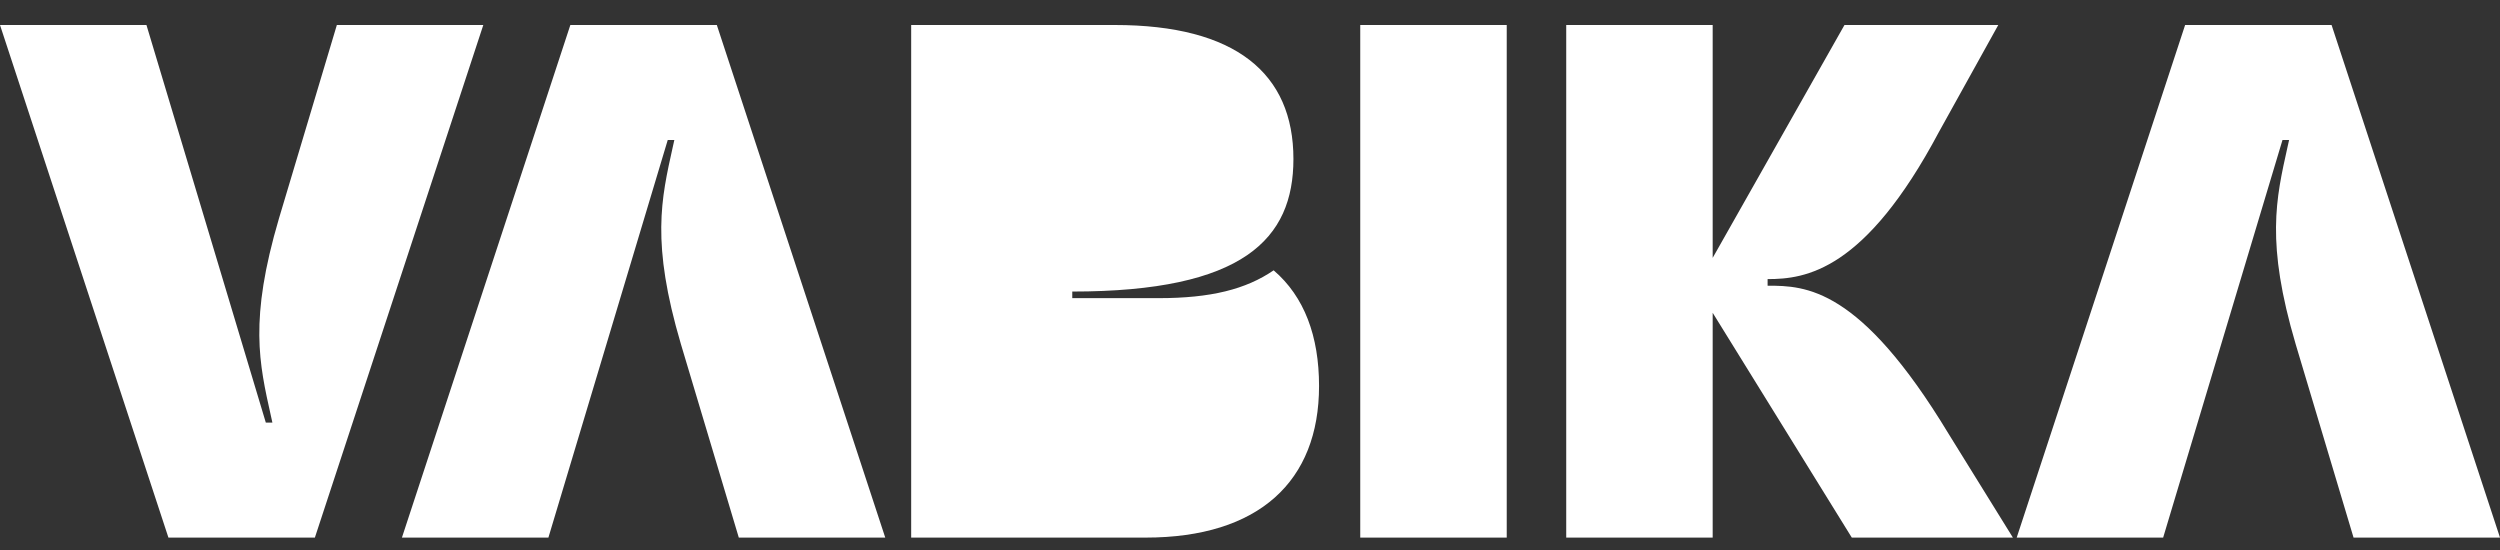 <?xml version="1.0" encoding="UTF-8"?> <svg xmlns="http://www.w3.org/2000/svg" width="100" height="22" viewBox="0 0 100 22" fill="none"><rect x="0" y="0" width="100" height="22" fill="#333333" stroke="none"/><path d="M13.474 1L11.16 8.733C9.959 12.805 10.369 14.533 10.838 16.642L10.896 16.905H10.633L5.858 1H0L6.737 21.504H12.595L19.332 1H13.474Z" fill="white"></path><path d="M27.238 13.771L29.552 21.504H35.41L28.673 1H22.814L16.077 21.504H21.936L26.71 5.599H26.974L26.915 5.862C26.447 7.971 26.037 9.7 27.238 13.771Z" fill="white"></path><path d="M50.946 10.813C52.176 11.867 52.762 13.449 52.762 15.441C52.762 19.249 50.36 21.504 45.82 21.504H36.447V1H44.59C49.423 1 51.737 2.933 51.737 6.36C51.737 9.553 49.745 11.662 42.891 11.662V11.926H46.347C48.427 11.926 49.833 11.574 50.946 10.813Z" fill="white"></path><path d="M60.269 1H54.41V21.504H60.269V1Z" fill="white"></path><path d="M62.649 1V21.504H68.507V12.512L74.072 21.504H80.516L77.939 17.345C74.395 11.486 72.227 11.428 70.704 11.428V11.164C72.227 11.164 74.6 10.842 77.558 5.277L79.931 1H73.779L68.507 10.315V1H62.649Z" fill="white"></path><path d="M91.828 13.771L94.142 21.504H100L93.263 1H87.405L80.668 21.504H86.526L91.3 5.599H91.564L91.505 5.862C91.037 7.971 90.627 9.7 91.828 13.771Z" fill="white"></path></svg> 